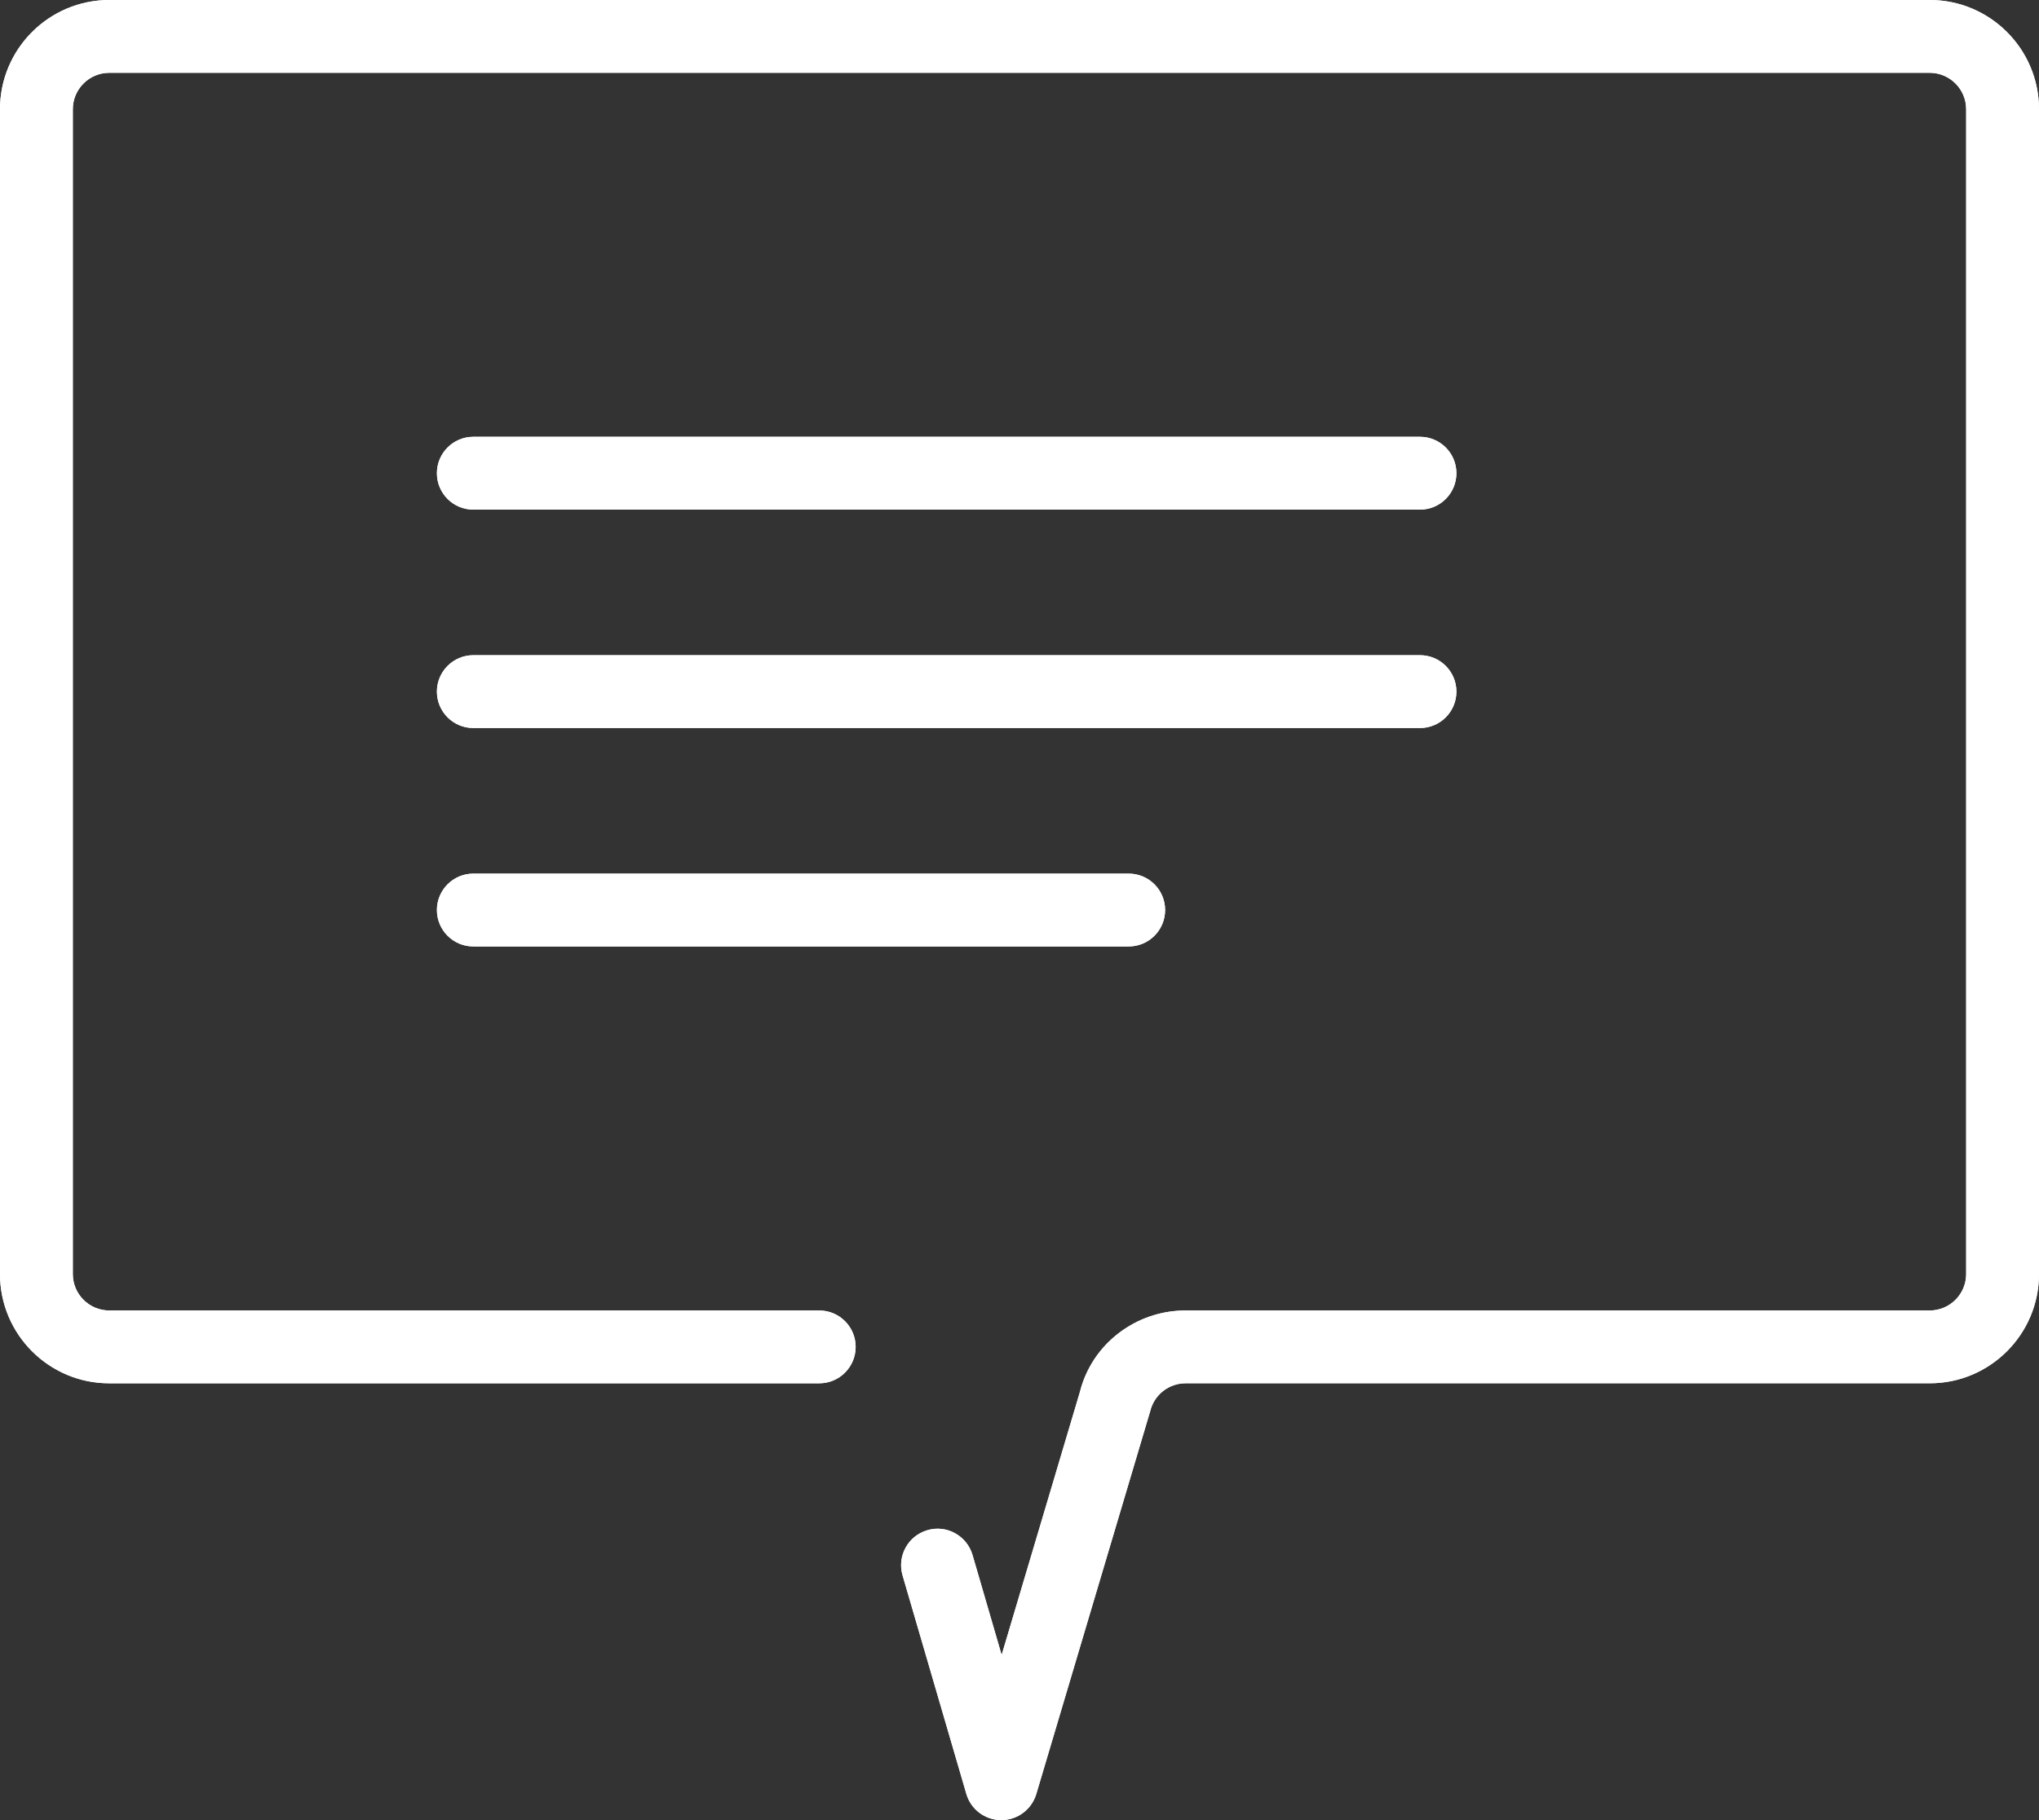 <?xml version="1.0" encoding="UTF-8"?> <svg xmlns="http://www.w3.org/2000/svg" id="otros-idiomas-icon" viewBox="0 0 800.01 714.29"><rect x="0" y="0" width="800.01" height="714.29" fill="#333333" stroke="none"/><defs><style> .cls-1 { fill: #fff; stroke-width: 0px; } </style></defs><g><path class="cls-1" d="M557.14,285.71H185.71c-7.89,0-14.29-6.4-14.29-14.29h0c0-7.89,6.4-14.29,14.29-14.29h371.43c7.89,0,14.29,6.4,14.29,14.29h0c0,7.89-6.4,14.29-14.29,14.29Z"></path><path class="cls-1" d="M457.14,357.14c0,7.89-6.4,14.29-14.29,14.29H185.71c-7.89,0-14.29-6.4-14.29-14.29h0c0-7.89,6.4-14.29,14.29-14.29h257.14c7.89,0,14.29,6.4,14.29,14.29h0Z"></path><path class="cls-1" d="M571.43,185.71c0,7.89-6.4,14.29-14.29,14.29H185.71c-7.89,0-14.29-6.4-14.29-14.29h0c0-7.89,6.4-14.29,14.29-14.29h371.43c7.89,0,14.29,6.4,14.29,14.29h0Z"></path><path class="cls-1" d="M392.86,714.29h0c-6.37,0-11.94-4.2-13.71-10.29l-25.03-85.77c-2.2-7.57,2.14-15.51,9.74-17.71,7.49-2.26,15.49,2.14,17.71,9.71l11.43,39.26,30.74-103.34c4.63-18.51,21.74-31.86,41.43-31.86h291.97c7.86,0,14.29-6.4,14.29-14.29V42.86c0-7.89-6.43-14.29-14.29-14.29H42.86c-7.86,0-14.29,6.4-14.29,14.29v457.14c0,7.89,6.43,14.29,14.29,14.29h278.57c7.89,0,14.29,6.4,14.29,14.29s-6.4,14.29-14.29,14.29H42.86c-23.63,0-42.86-19.23-42.86-42.86V42.86C0,19.23,19.23,0,42.86,0h714.29c23.63,0,42.86,19.23,42.86,42.86v457.14c0,23.63-19.23,42.86-42.86,42.86h-291.97c-6.57,0-12.29,4.46-13.86,10.83l-44.74,150.4c-1.83,6.03-7.4,10.2-13.71,10.2h-.01Z"></path></g><g><path class="cls-1" d="M557.14,285.71H185.71c-7.89,0-14.29-6.4-14.29-14.29h0c0-7.89,6.4-14.29,14.29-14.29h371.43c7.89,0,14.29,6.4,14.29,14.29h0c0,7.89-6.4,14.29-14.29,14.29Z"></path><path class="cls-1" d="M457.14,357.14c0,7.89-6.4,14.29-14.29,14.29H185.71c-7.89,0-14.29-6.4-14.29-14.29h0c0-7.89,6.4-14.29,14.29-14.29h257.14c7.89,0,14.29,6.4,14.29,14.29h0Z"></path><path class="cls-1" d="M571.43,185.71c0,7.89-6.4,14.29-14.29,14.29H185.71c-7.89,0-14.29-6.4-14.29-14.29h0c0-7.89,6.4-14.29,14.29-14.29h371.43c7.89,0,14.29,6.4,14.29,14.29h0Z"></path><path class="cls-1" d="M392.86,714.29h0c-6.37,0-11.94-4.2-13.71-10.29l-25.03-85.77c-2.2-7.57,2.14-15.51,9.74-17.71,7.49-2.26,15.49,2.14,17.71,9.71l11.43,39.26,30.74-103.34c4.63-18.51,21.74-31.86,41.43-31.86h291.97c7.86,0,14.29-6.4,14.29-14.29V42.86c0-7.89-6.43-14.29-14.29-14.29H42.86c-7.86,0-14.29,6.4-14.29,14.29v457.14c0,7.89,6.43,14.29,14.29,14.29h278.57c7.89,0,14.29,6.4,14.29,14.29s-6.4,14.29-14.29,14.29H42.86c-23.63,0-42.86-19.23-42.86-42.86V42.86C0,19.23,19.23,0,42.86,0h714.29c23.63,0,42.86,19.23,42.86,42.86v457.14c0,23.63-19.23,42.86-42.86,42.86h-291.97c-6.57,0-12.29,4.46-13.86,10.83l-44.74,150.4c-1.83,6.03-7.4,10.2-13.71,10.2h-.01Z"></path></g></svg> 
